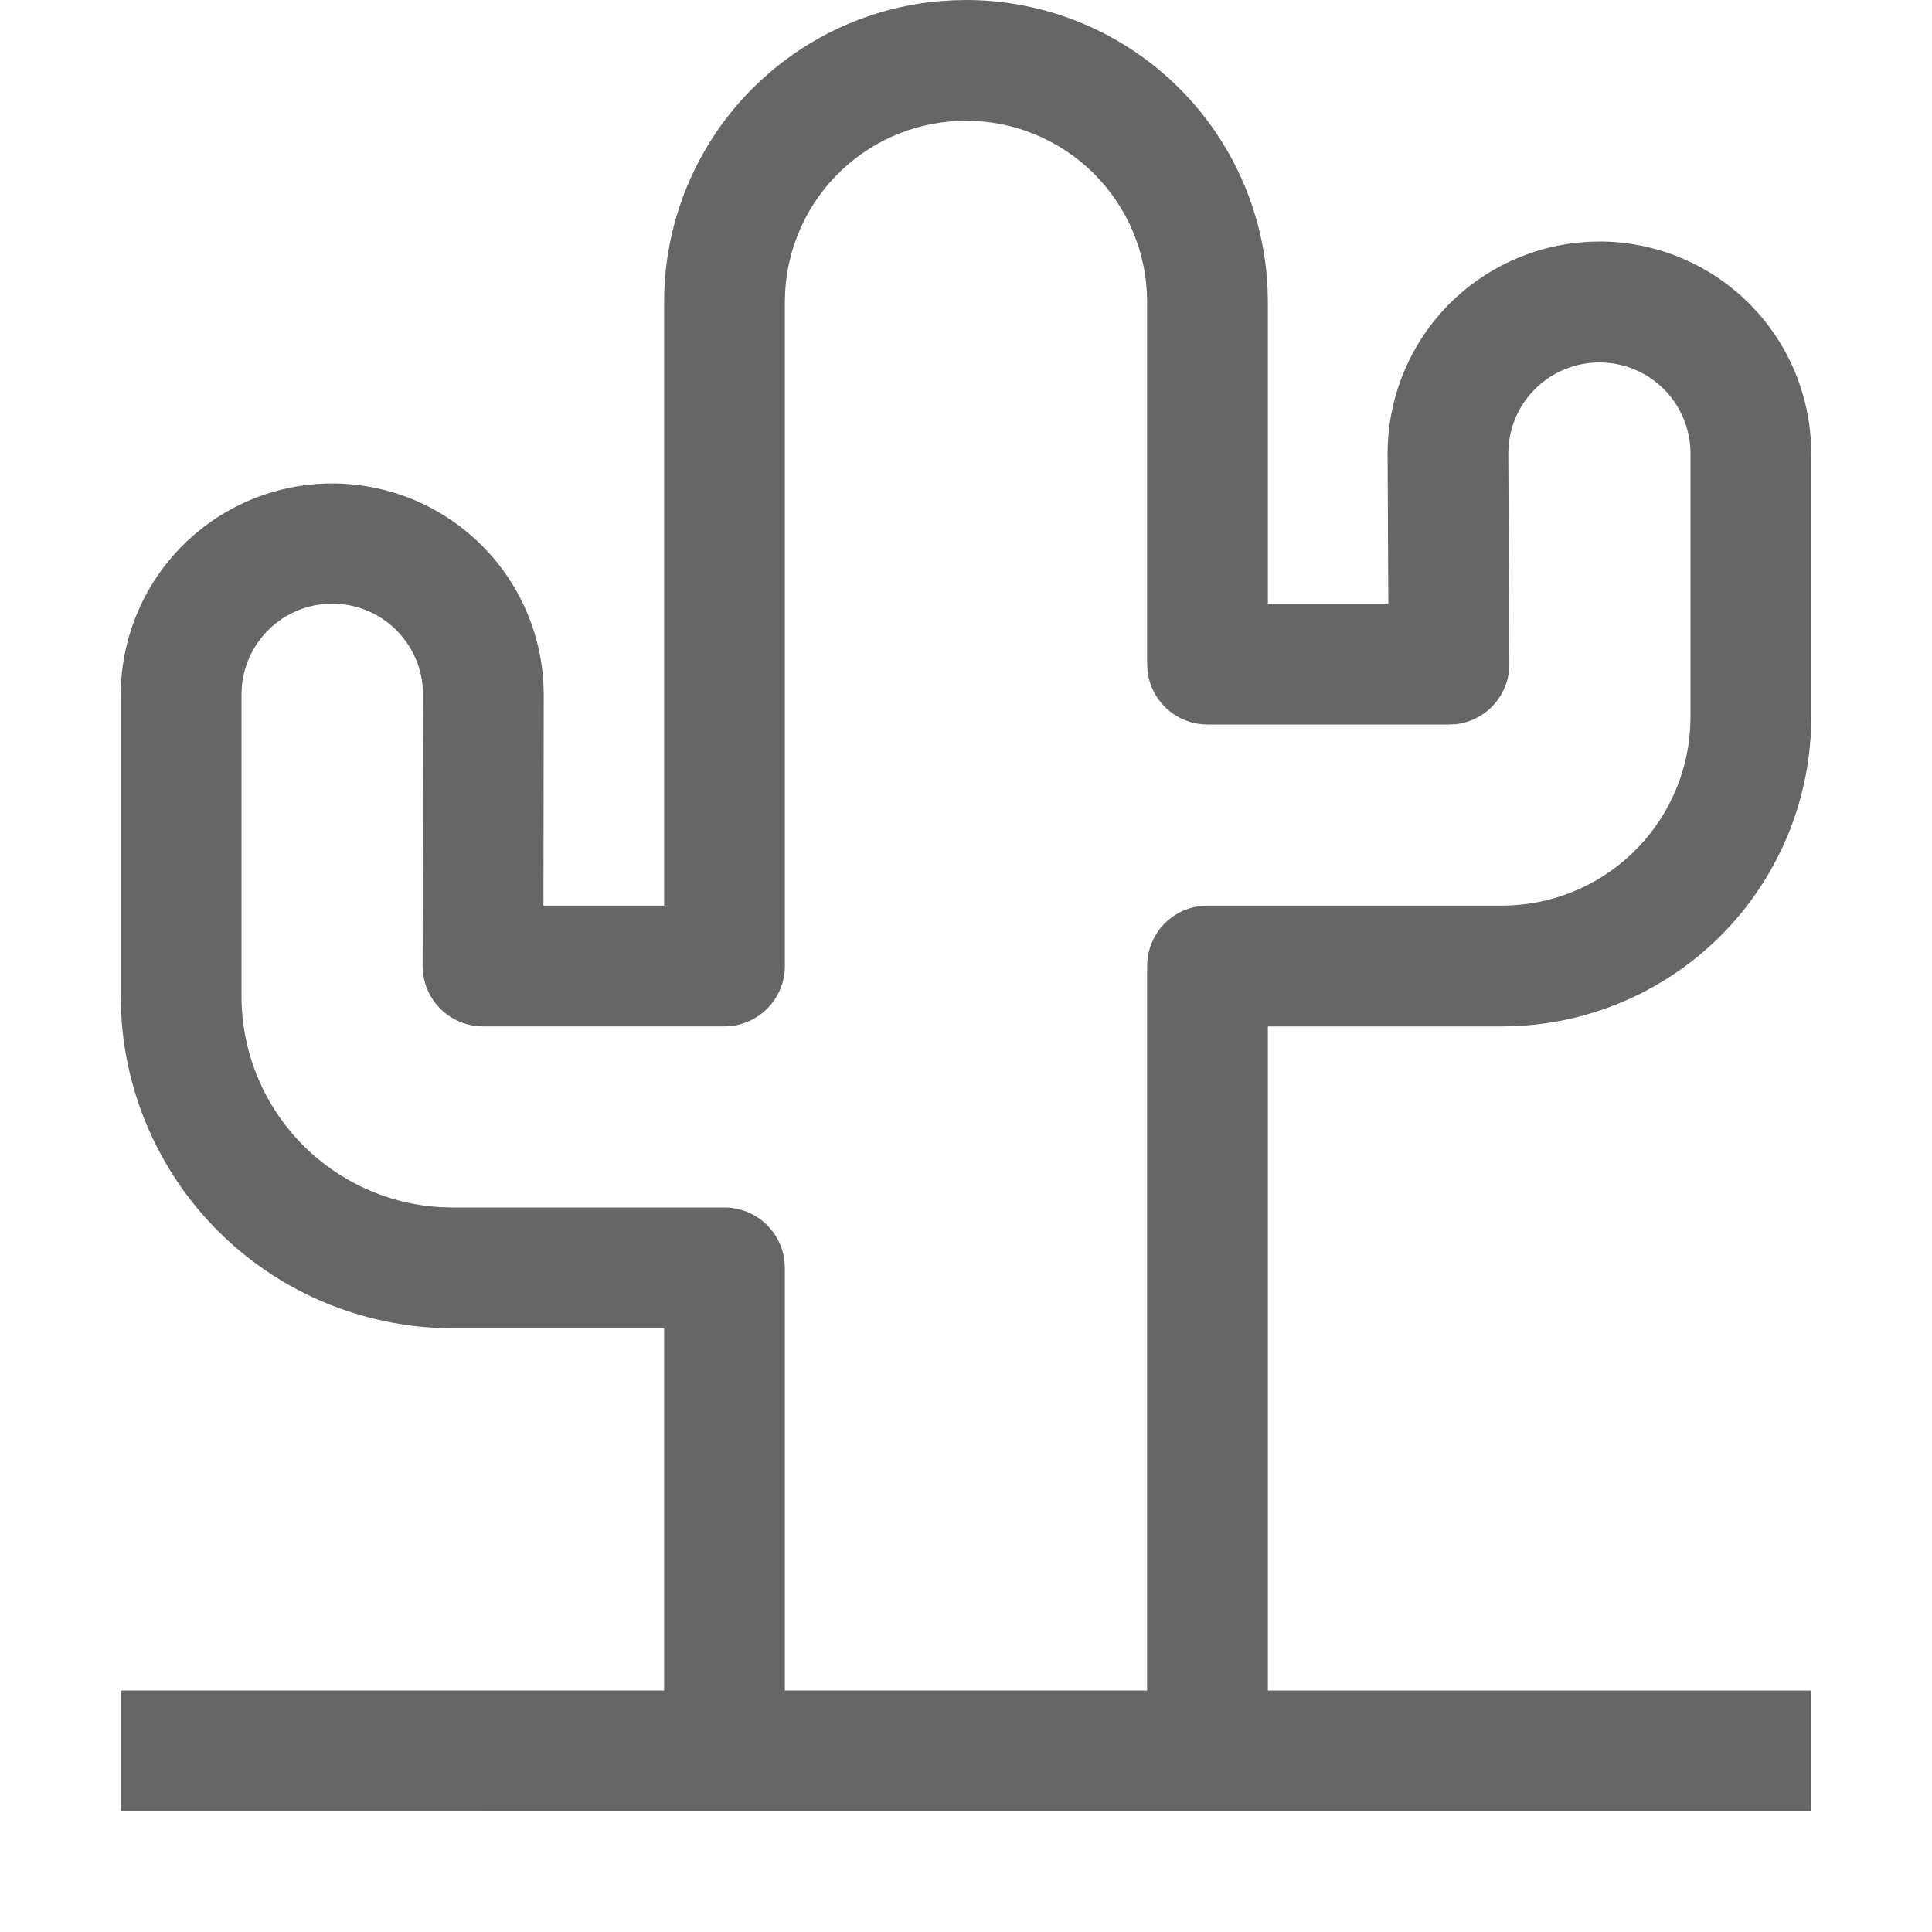 <svg width="32" height="32" viewBox="0 0 32 32" fill="none" xmlns="http://www.w3.org/2000/svg">
<path d="M2 30V28H11V22H7.5C6.119 22 4.788 21.48 3.772 20.544C2.756 19.607 2.13 18.323 2.018 16.946L2.004 16.721L2 16.5V11.503C2.002 10.592 2.359 9.718 2.994 9.066C3.63 8.414 4.494 8.035 5.404 8.009C6.315 7.984 7.199 8.313 7.87 8.929C8.542 9.544 8.947 10.397 9 11.306L9.006 11.498L9.001 15H11V5C11 3.75 11.469 2.544 12.313 1.622C13.158 0.7 14.317 0.128 15.563 0.019L15.783 0.005L16 0C17.288 7.44425e-05 18.527 0.498 19.458 1.389C20.388 2.28 20.939 3.496 20.995 4.783L21 5V10H22.995L22.983 7.509C22.983 6.645 23.302 5.811 23.879 5.167C24.456 4.524 25.25 4.116 26.109 4.021L26.299 4.005L26.49 4C27.387 4 28.25 4.344 28.902 4.96C29.554 5.577 29.945 6.42 29.994 7.316L30 7.51V11.876C30 13.198 29.489 14.468 28.575 15.422C27.66 16.376 26.412 16.94 25.092 16.996L24.875 17.001H21V28.001H30V30.001L2 30ZM16 2C15.235 2 14.498 2.292 13.942 2.817C13.385 3.342 13.05 4.06 13.005 4.824L13 5V16C13 16.245 12.91 16.481 12.747 16.664C12.585 16.847 12.36 16.964 12.117 16.993L12 17H8C7.755 17 7.518 16.91 7.335 16.747C7.152 16.583 7.035 16.359 7.007 16.115L7 16L7.006 11.5C7.006 11.113 6.856 10.741 6.589 10.462C6.321 10.182 5.956 10.017 5.57 10C5.183 9.982 4.805 10.115 4.514 10.37C4.222 10.624 4.041 10.982 4.006 11.367L4 11.503V16.5C4 17.395 4.343 18.256 4.958 18.906C5.573 19.556 6.414 19.946 7.308 19.995L7.5 20H12C12.245 20 12.481 20.09 12.664 20.253C12.847 20.416 12.964 20.64 12.993 20.883L13 21V28H19V16C19 15.775 19.076 15.556 19.215 15.379C19.355 15.202 19.551 15.078 19.77 15.026L19.883 15.006L20 15H24.875C25.673 15 26.441 14.695 27.021 14.146C27.601 13.598 27.95 12.849 27.995 12.052L28 11.875V7.509C27.999 7.122 27.849 6.749 27.582 6.469C27.314 6.189 26.949 6.023 26.562 6.005C26.175 5.987 25.796 6.118 25.503 6.371C25.21 6.625 25.026 6.981 24.989 7.367L24.982 7.504L25 10.995C25.002 11.242 24.911 11.481 24.747 11.666C24.583 11.851 24.356 11.968 24.11 11.995L24 12H20C19.755 12 19.519 11.91 19.336 11.747C19.153 11.585 19.036 11.36 19.007 11.117L19 11V5C19 4.204 18.684 3.441 18.121 2.879C17.559 2.316 16.796 2 16 2Z" fill="#666666"/>
</svg>
